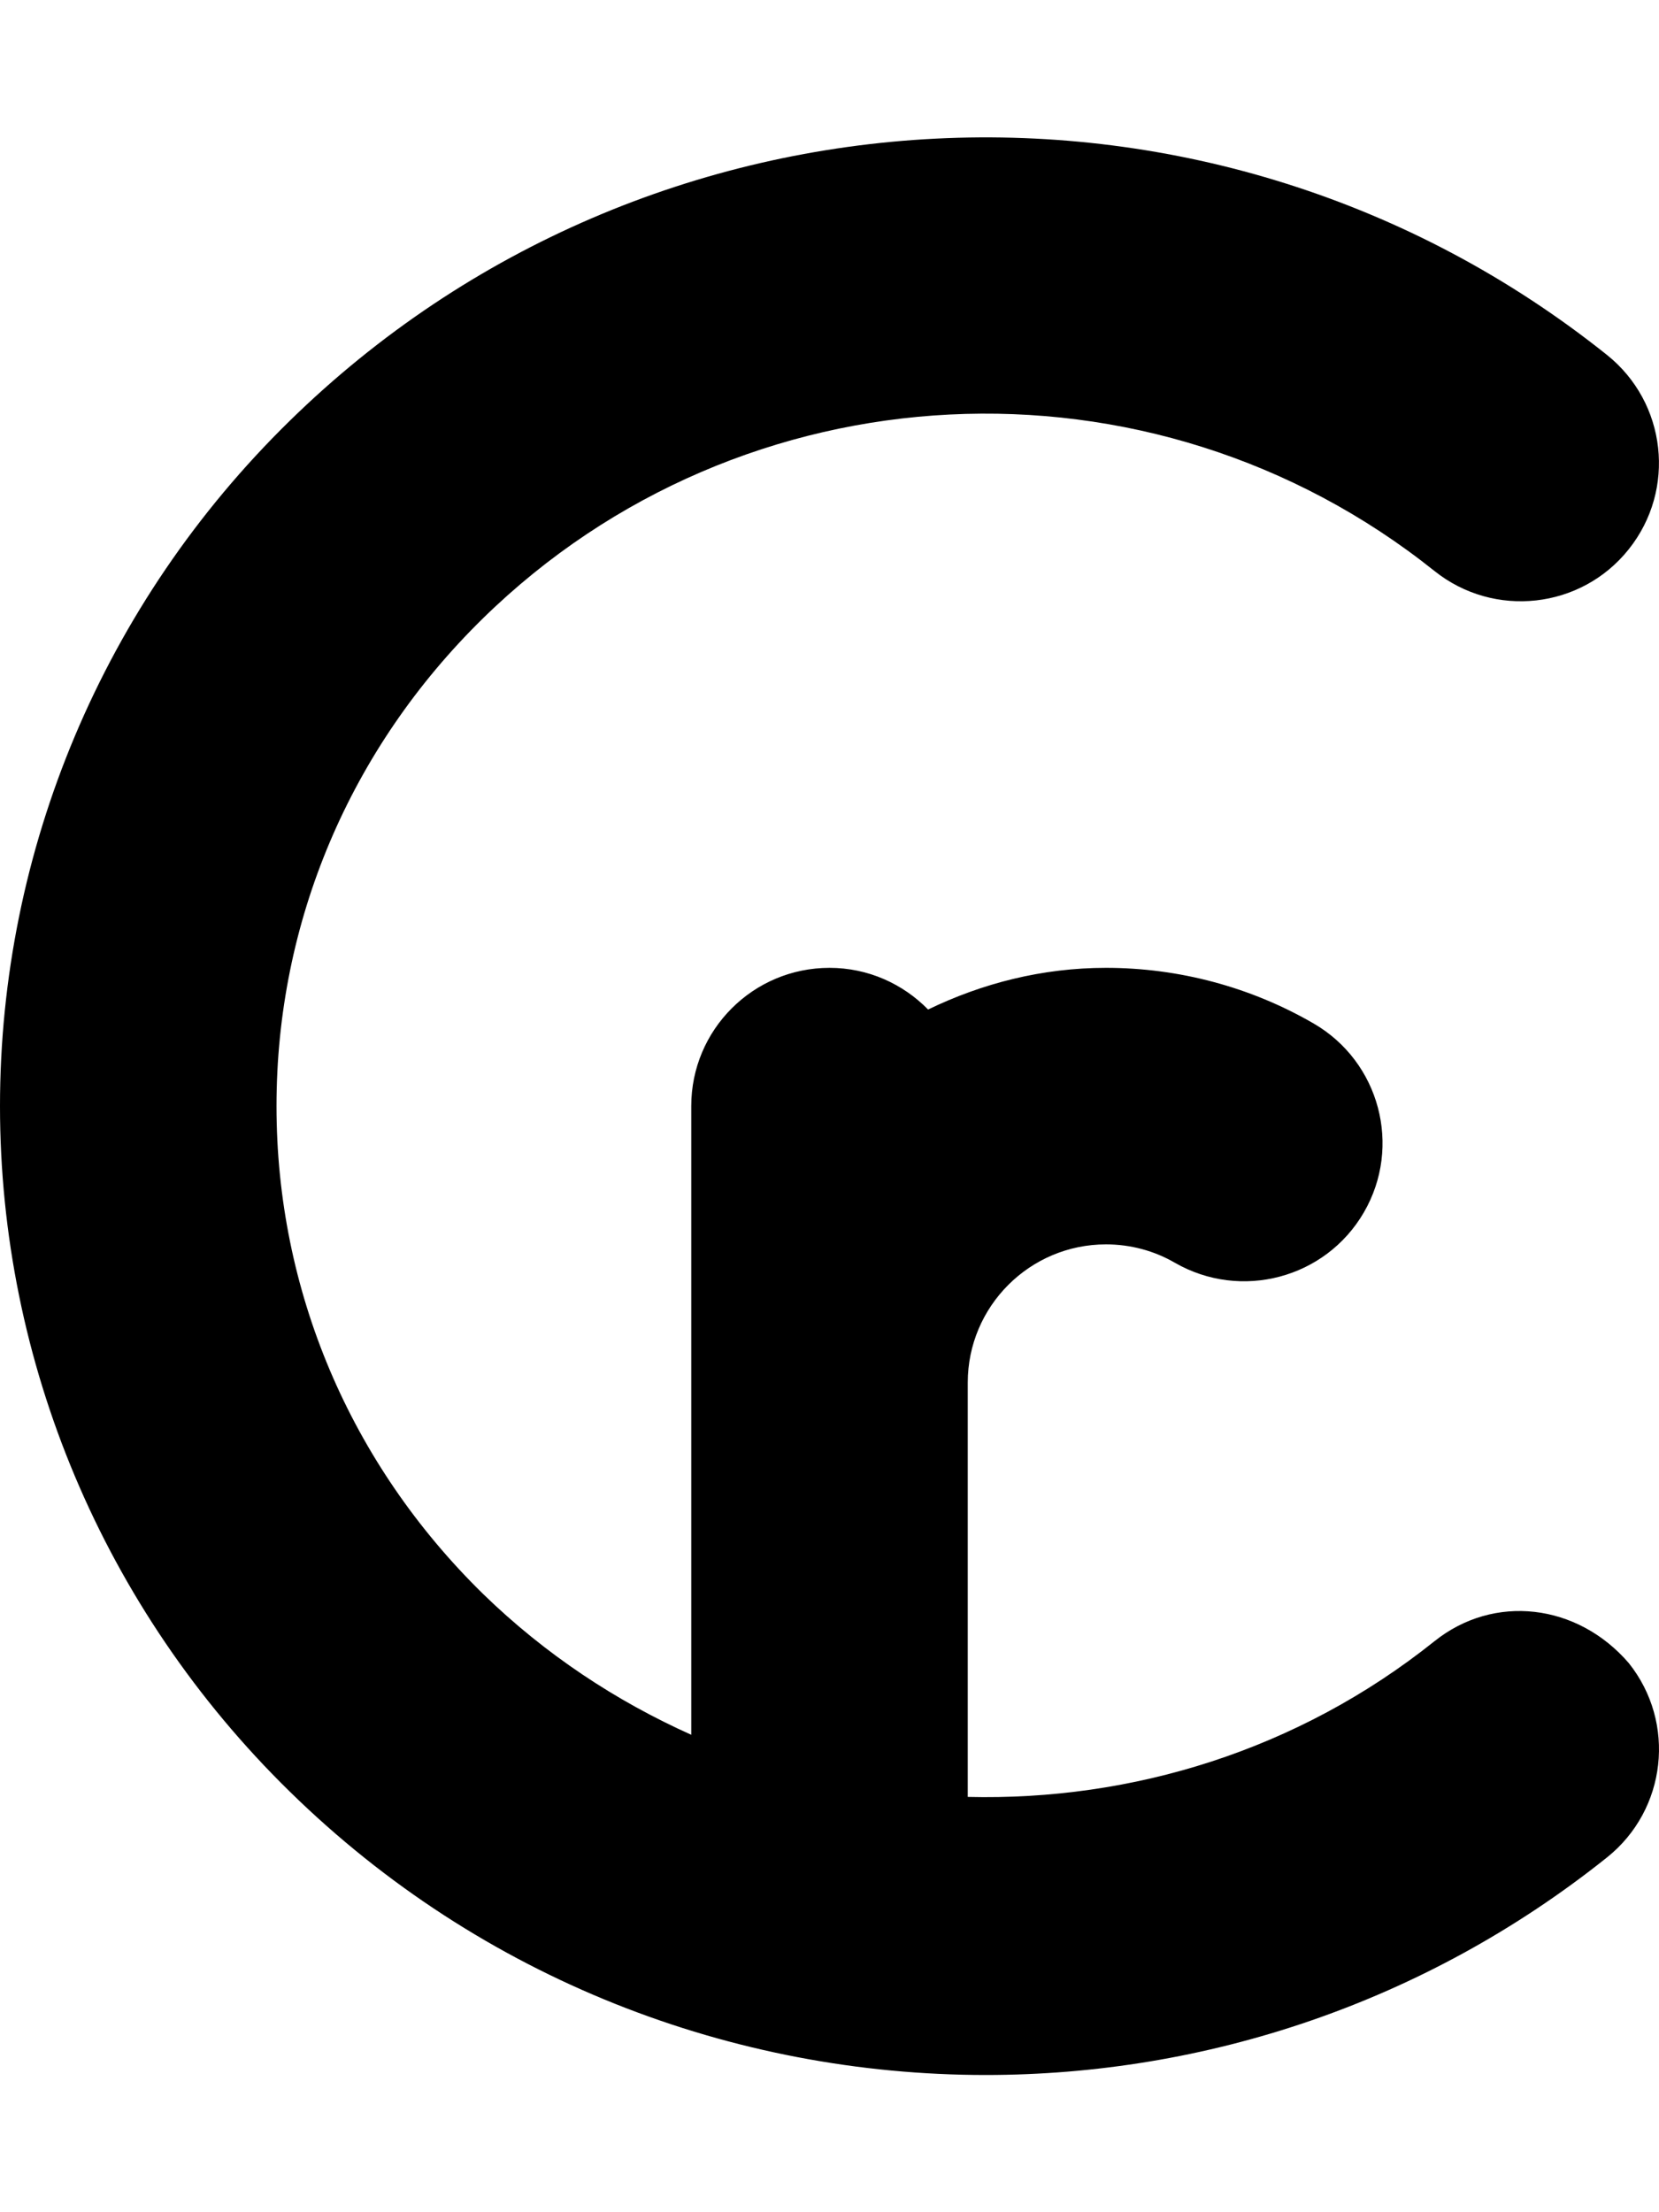<svg xmlns="http://www.w3.org/2000/svg" viewBox="0 0 384 512"><!--! Font Awesome Pro 6.0.0-alpha3 by @fontawesome - https://fontawesome.com License - https://fontawesome.com/license (Commercial License) --><path d="M377 384.9c11.03 13.81 8.781 33.94-5.031 44.98c-42.19 33.72-93.06 50.36-143.8 50.36c-58.47 0-116.7-22.09-161.1-65.59C23.81 372.3 0 315.1 0 256s23.81-116.3 67.06-158.6c83-81.28 214.1-87.81 304.9-15.25c13.81 11.05 16.06 31.17 5.031 44.98c-11 13.81-31.16 16.06-44.97 5.016C266.4 79.7 171.8 84.39 111.8 143.1C80.97 173.3 64 213.4 64 256s16.97 82.7 47.81 112.9C126.2 382.9 142.6 393.7 160 401.5V256c0-17.67 14.31-32 32-32c8.963 0 17.01 3.719 22.82 9.646C227.3 227.6 241.2 224 256 224c16.91 0 33.53 4.453 48.06 12.88c15.28 8.859 20.5 28.45 11.62 43.73c-8.875 15.27-28.44 20.45-43.75 11.64C267.2 289.5 261.7 288 256 288c-17.66 0-32 14.36-32 32v95.88c37.99 .932 76.38-10.74 108-36.01C345.8 368.8 365.1 371.1 377 384.9z"/></svg>